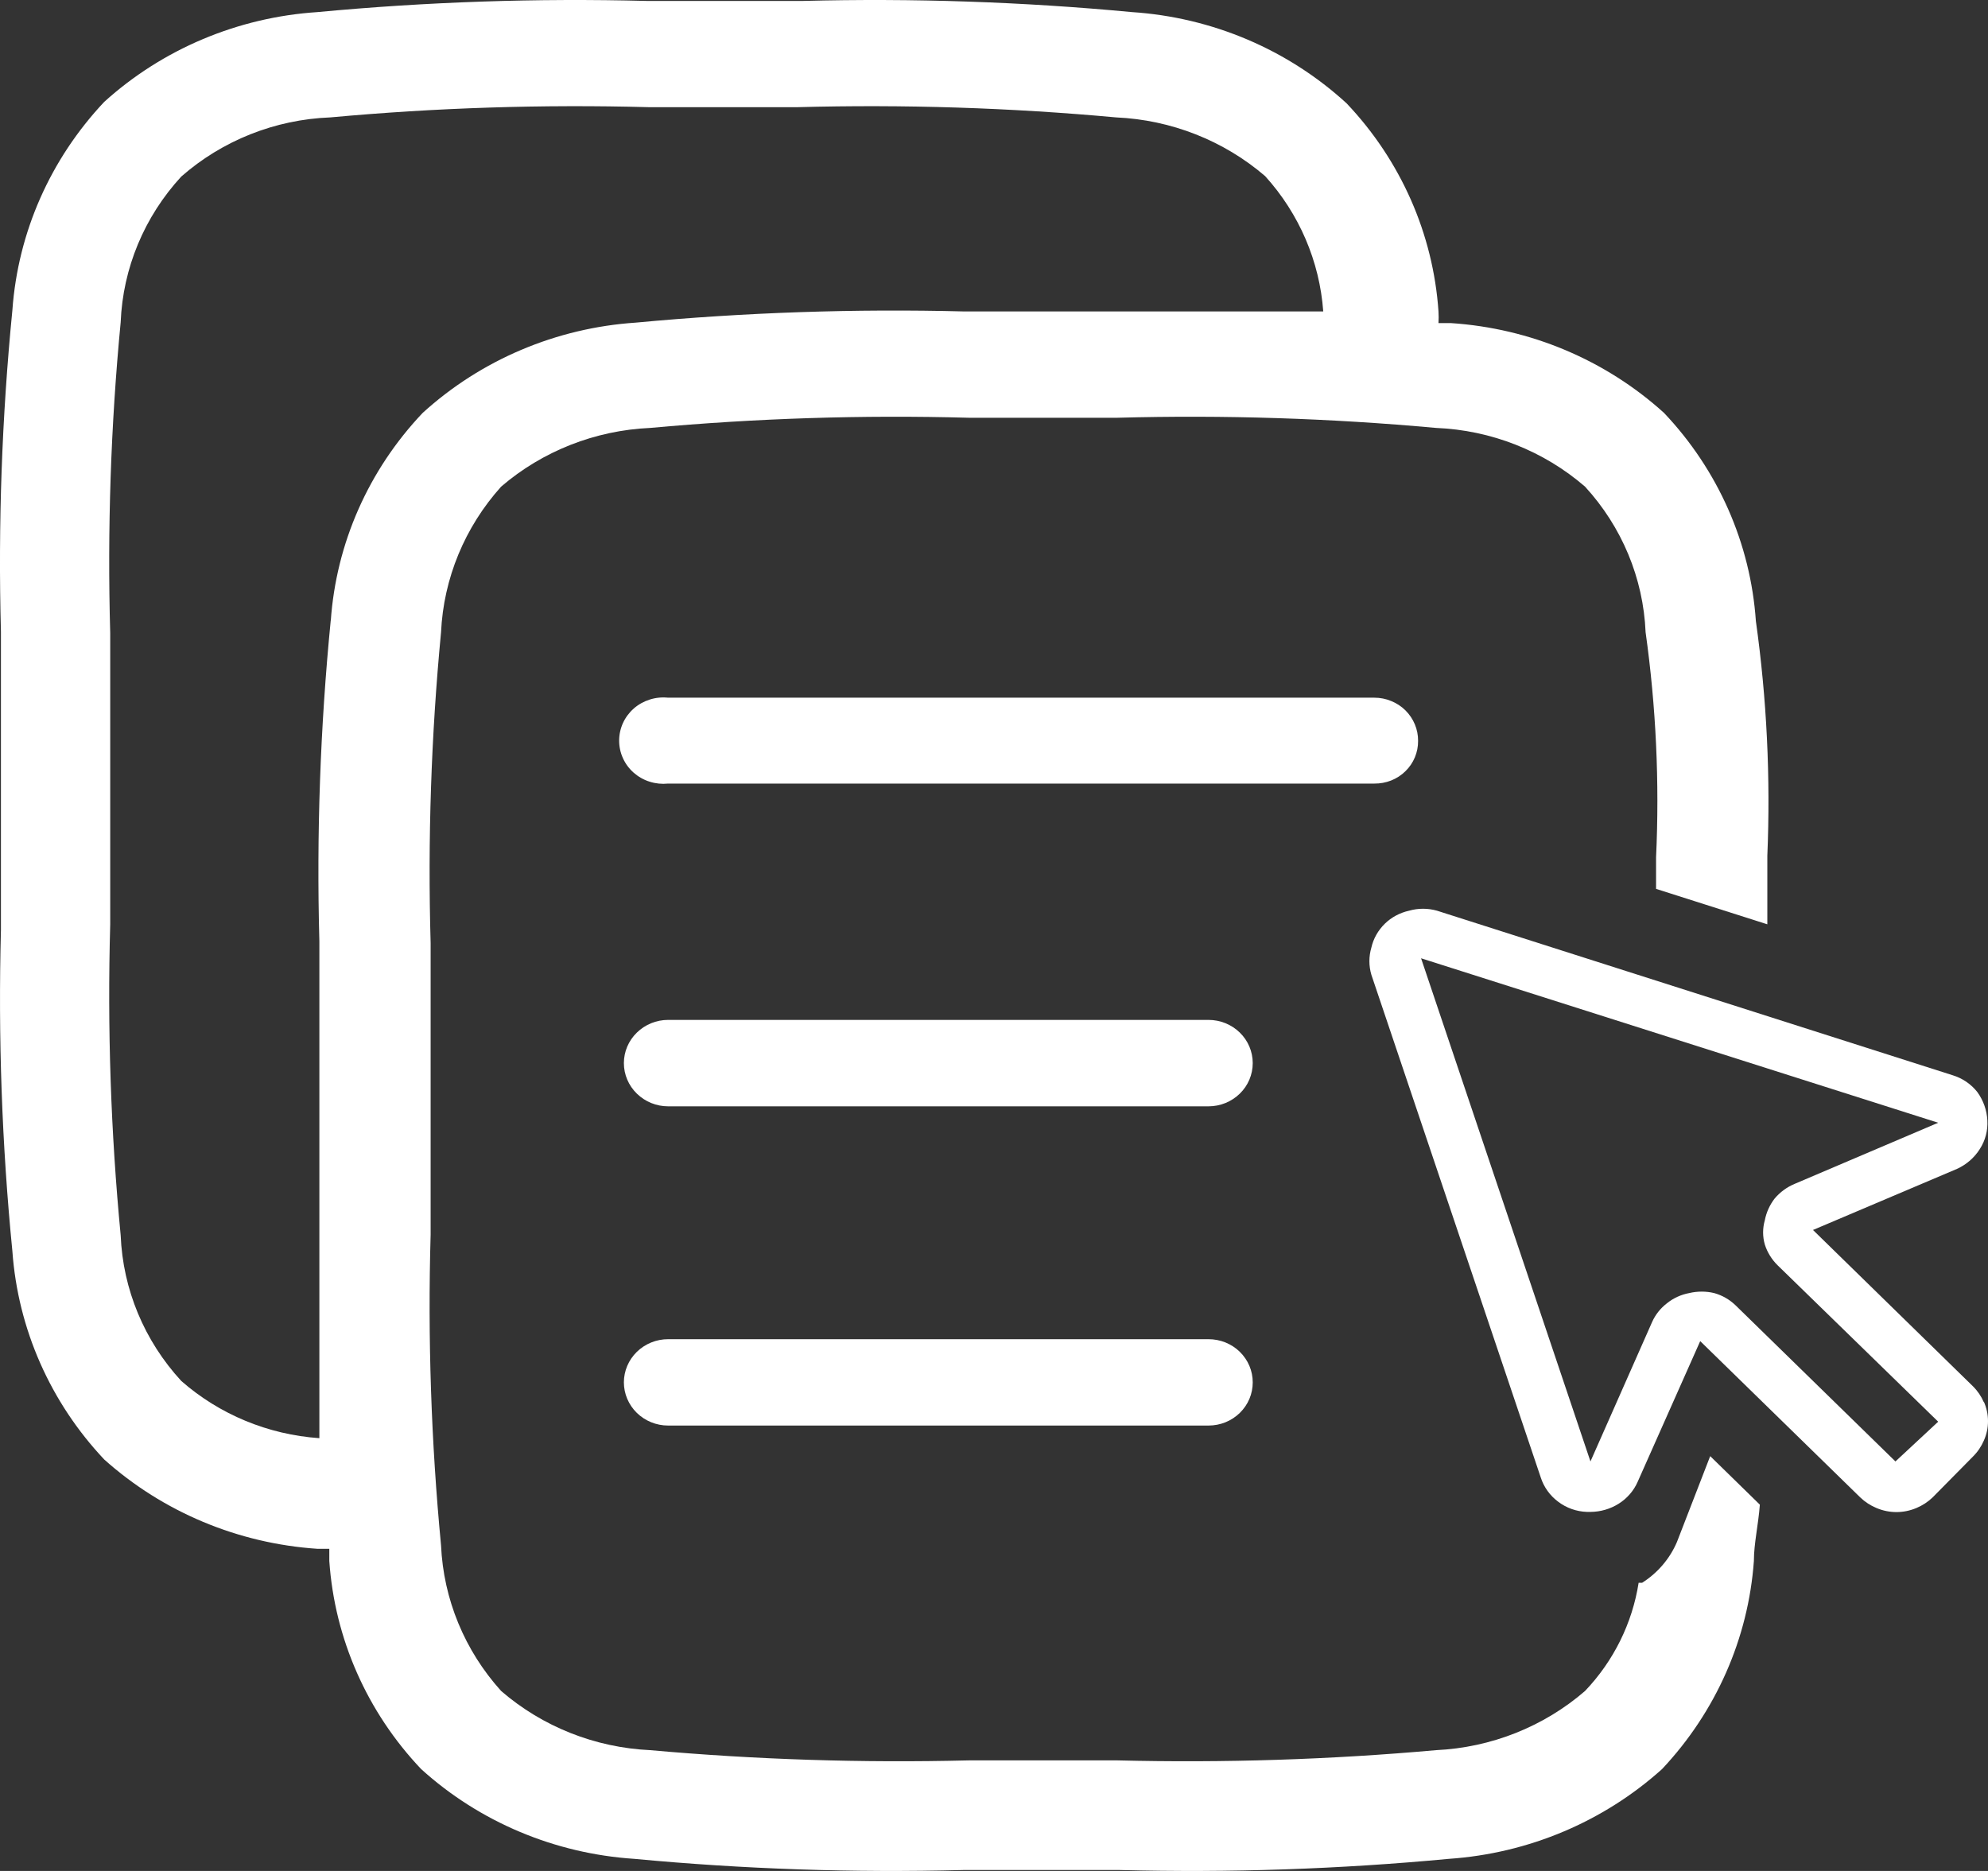 <svg width="34" height="32" viewBox="0 0 34 32" fill="none" xmlns="http://www.w3.org/2000/svg">
<rect x="0" y="0" width="34" height="32" fill="#333333" stroke="none"/>
<path d="M28.68 26.374C28.558 26.66 28.35 26.903 28.085 27.071H28.025C27.916 27.764 27.597 28.409 27.108 28.922C26.401 29.533 25.502 29.89 24.559 29.934C22.749 30.096 20.931 30.154 19.114 30.109H16.565C14.748 30.154 12.93 30.096 11.12 29.934C10.177 29.89 9.278 29.533 8.571 28.922C7.947 28.231 7.584 27.352 7.543 26.432C7.374 24.664 7.314 22.887 7.365 21.112V16.133C7.314 14.358 7.374 12.581 7.543 10.813C7.586 9.893 7.949 9.015 8.571 8.323C9.279 7.715 10.178 7.361 11.12 7.319C12.93 7.154 14.748 7.095 16.565 7.145H19.114C20.931 7.095 22.749 7.154 24.559 7.319C25.502 7.357 26.402 7.712 27.108 8.323C27.739 9.011 28.105 9.891 28.144 10.813C28.323 12.089 28.383 13.378 28.323 14.664V15.203L30.226 15.809V14.639C30.282 13.297 30.217 11.953 30.03 10.622C29.939 9.295 29.384 8.038 28.459 7.062C27.46 6.157 26.173 5.615 24.814 5.526H24.602C24.606 5.46 24.606 5.394 24.602 5.327C24.511 4 23.956 2.743 23.03 1.767C22.028 0.848 20.731 0.297 19.36 0.207C17.491 0.031 15.613 -0.033 13.736 0.016H11.06C9.18 -0.033 7.299 0.031 5.428 0.207C4.069 0.296 2.782 0.838 1.783 1.742C0.861 2.721 0.307 3.976 0.212 5.302C0.032 7.131 -0.034 8.968 0.016 10.805V15.909C-0.033 17.742 0.032 19.577 0.212 21.403C0.307 22.729 0.861 23.985 1.783 24.963C2.786 25.861 4.071 26.399 5.428 26.49H5.632V26.698C5.723 28.025 6.277 29.282 7.203 30.258C8.202 31.163 9.489 31.704 10.848 31.793C12.717 31.969 14.595 32.033 16.472 31.984H19.156C21.033 32.033 22.911 31.969 24.78 31.793C26.138 31.7 27.423 31.159 28.425 30.258C29.346 29.279 29.901 28.024 29.996 26.698C29.996 26.399 30.073 26.075 30.098 25.735L29.249 24.905L28.68 26.374ZM5.657 10.605C5.477 12.431 5.412 14.266 5.462 16.1V21.204C5.462 22.482 5.462 23.602 5.462 24.598C4.585 24.537 3.754 24.193 3.1 23.619C2.468 22.932 2.101 22.052 2.064 21.129C1.894 19.361 1.835 17.584 1.885 15.809V10.83C1.835 9.054 1.894 7.278 2.064 5.51C2.101 4.587 2.468 3.707 3.1 3.02C3.803 2.403 4.704 2.044 5.649 2.008C7.458 1.842 9.277 1.784 11.094 1.833H13.643C15.46 1.784 17.278 1.842 19.088 2.008C20.03 2.05 20.929 2.404 21.637 3.012C22.22 3.656 22.569 4.47 22.631 5.327C21.611 5.327 20.465 5.327 19.156 5.327H16.497C14.62 5.279 12.742 5.343 10.873 5.518C9.513 5.609 8.227 6.154 7.229 7.062C6.303 8.038 5.748 9.295 5.657 10.622V10.605Z" fill="white"/>
<path d="M33.929 23.984C33.885 23.882 33.822 23.789 33.742 23.71L31.007 21.037L33.47 19.992C33.632 19.918 33.768 19.8 33.861 19.651C33.955 19.505 33.999 19.334 33.989 19.162C33.98 18.989 33.921 18.822 33.819 18.68C33.712 18.543 33.563 18.441 33.394 18.39L24.576 15.576C24.42 15.532 24.255 15.532 24.1 15.576C23.942 15.611 23.797 15.688 23.683 15.8C23.569 15.912 23.489 16.053 23.454 16.207C23.409 16.359 23.409 16.52 23.454 16.672L26.351 25.27C26.404 25.435 26.508 25.58 26.649 25.685C26.79 25.792 26.962 25.853 27.141 25.859H27.201C27.373 25.858 27.541 25.809 27.685 25.718C27.828 25.628 27.941 25.498 28.008 25.345L29.078 22.938L31.814 25.61C31.895 25.688 31.99 25.75 32.094 25.793C32.201 25.838 32.317 25.862 32.434 25.862C32.551 25.862 32.667 25.838 32.774 25.793C32.878 25.75 32.973 25.688 33.054 25.61L33.742 24.913C33.822 24.834 33.885 24.741 33.929 24.639C33.976 24.535 34 24.422 34 24.307C34 24.193 33.976 24.08 33.929 23.975V23.984ZM32.417 24.996L29.681 22.324C29.579 22.226 29.454 22.154 29.316 22.116C29.177 22.083 29.031 22.083 28.891 22.116C28.751 22.142 28.619 22.202 28.509 22.291C28.398 22.376 28.31 22.487 28.254 22.614L27.201 24.996L24.304 16.39L33.148 19.203L30.692 20.249C30.56 20.304 30.444 20.39 30.352 20.498C30.267 20.608 30.209 20.736 30.183 20.871C30.144 21.007 30.144 21.151 30.183 21.286C30.226 21.421 30.302 21.543 30.404 21.643L33.148 24.316L32.417 24.996Z" fill="white"/>
<path d="M24.253 12.672C24.254 12.575 24.235 12.479 24.198 12.39C24.161 12.3 24.106 12.219 24.037 12.15C23.967 12.081 23.885 12.027 23.793 11.99C23.702 11.952 23.604 11.933 23.505 11.933H11.425C11.319 11.922 11.213 11.933 11.112 11.965C11.011 11.997 10.918 12.049 10.839 12.118C10.76 12.188 10.697 12.273 10.654 12.367C10.611 12.462 10.589 12.564 10.589 12.668C10.589 12.771 10.611 12.874 10.654 12.968C10.697 13.063 10.76 13.148 10.839 13.217C10.918 13.286 11.011 13.339 11.112 13.37C11.213 13.402 11.319 13.413 11.425 13.402H23.505C23.604 13.403 23.701 13.385 23.793 13.349C23.884 13.313 23.967 13.259 24.036 13.191C24.106 13.123 24.161 13.042 24.198 12.953C24.235 12.864 24.254 12.768 24.253 12.672Z" fill="white"/>
<path d="M20.669 17.444H11.426C11.226 17.444 11.034 17.522 10.892 17.661C10.75 17.799 10.67 17.987 10.67 18.183C10.67 18.379 10.75 18.567 10.892 18.705C11.034 18.844 11.226 18.922 11.426 18.922H20.669C20.87 18.922 21.062 18.844 21.204 18.705C21.346 18.567 21.425 18.379 21.425 18.183C21.425 17.987 21.346 17.799 21.204 17.661C21.062 17.522 20.87 17.444 20.669 17.444Z" fill="white"/>
<path d="M20.669 22.905H11.426C11.226 22.905 11.034 22.983 10.892 23.121C10.75 23.26 10.67 23.448 10.67 23.643C10.67 23.839 10.75 24.027 10.892 24.166C11.034 24.304 11.226 24.382 11.426 24.382H20.669C20.768 24.382 20.867 24.363 20.959 24.326C21.05 24.289 21.134 24.234 21.204 24.166C21.274 24.097 21.33 24.016 21.368 23.926C21.406 23.837 21.425 23.74 21.425 23.643C21.425 23.547 21.406 23.45 21.368 23.361C21.33 23.271 21.274 23.19 21.204 23.121C21.134 23.052 21.05 22.998 20.959 22.961C20.867 22.924 20.768 22.905 20.669 22.905Z" fill="white"/>
</svg>
